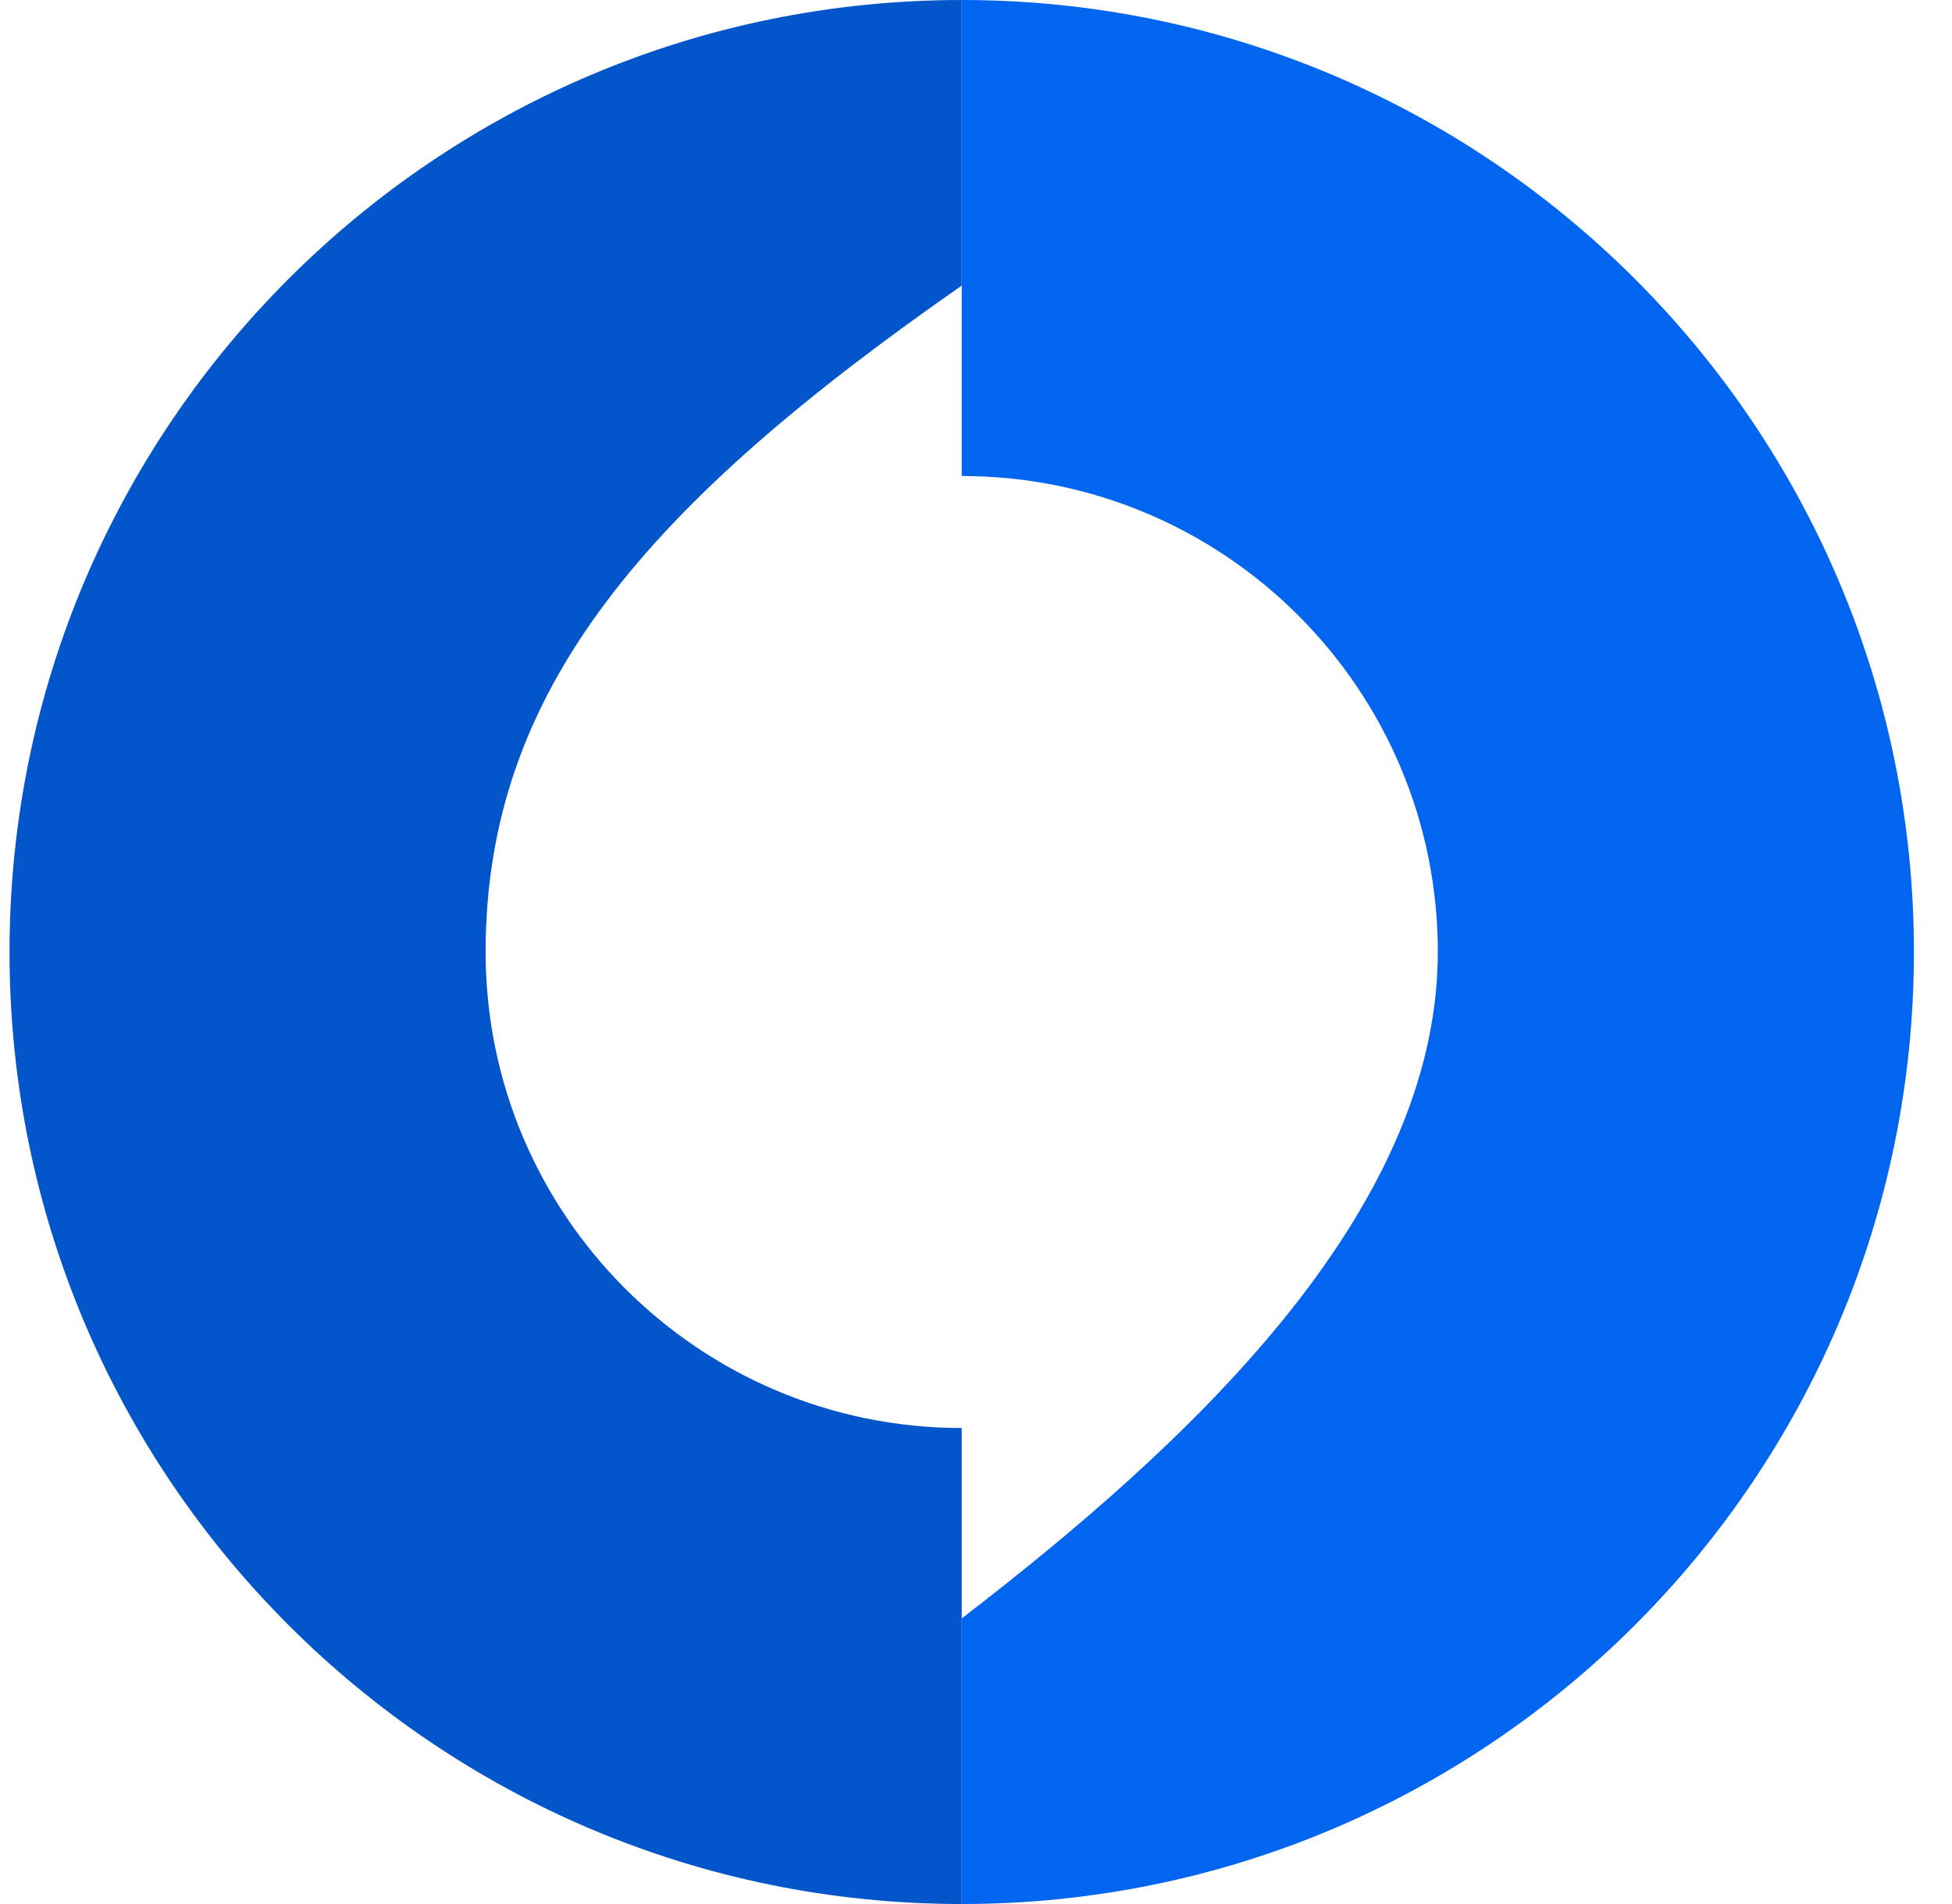 <svg width="41" height="40" viewBox="0 0 41 40" fill="none" xmlns="http://www.w3.org/2000/svg">
    <path d="M20.2 0C31.24 0 40.2 8.96 40.2 20C40.2 31.04 31.24 40 20.2 40V34C24.88 30.4 30.2 25.52 30.2 20C30.2 14.48 25.72 10 20.2 10V0Z" fill="#0165EF"/>
    <path d="M20.2 6C13.6 10.6 10.2 14.48 10.2 20C10.2 25.52 14.68 30 20.2 30V40C9.16 40 0.2 31.04 0.2 20C0.2 8.96 9.16 0 20.2 0V6Z" fill="#0355CA"/>
</svg>
